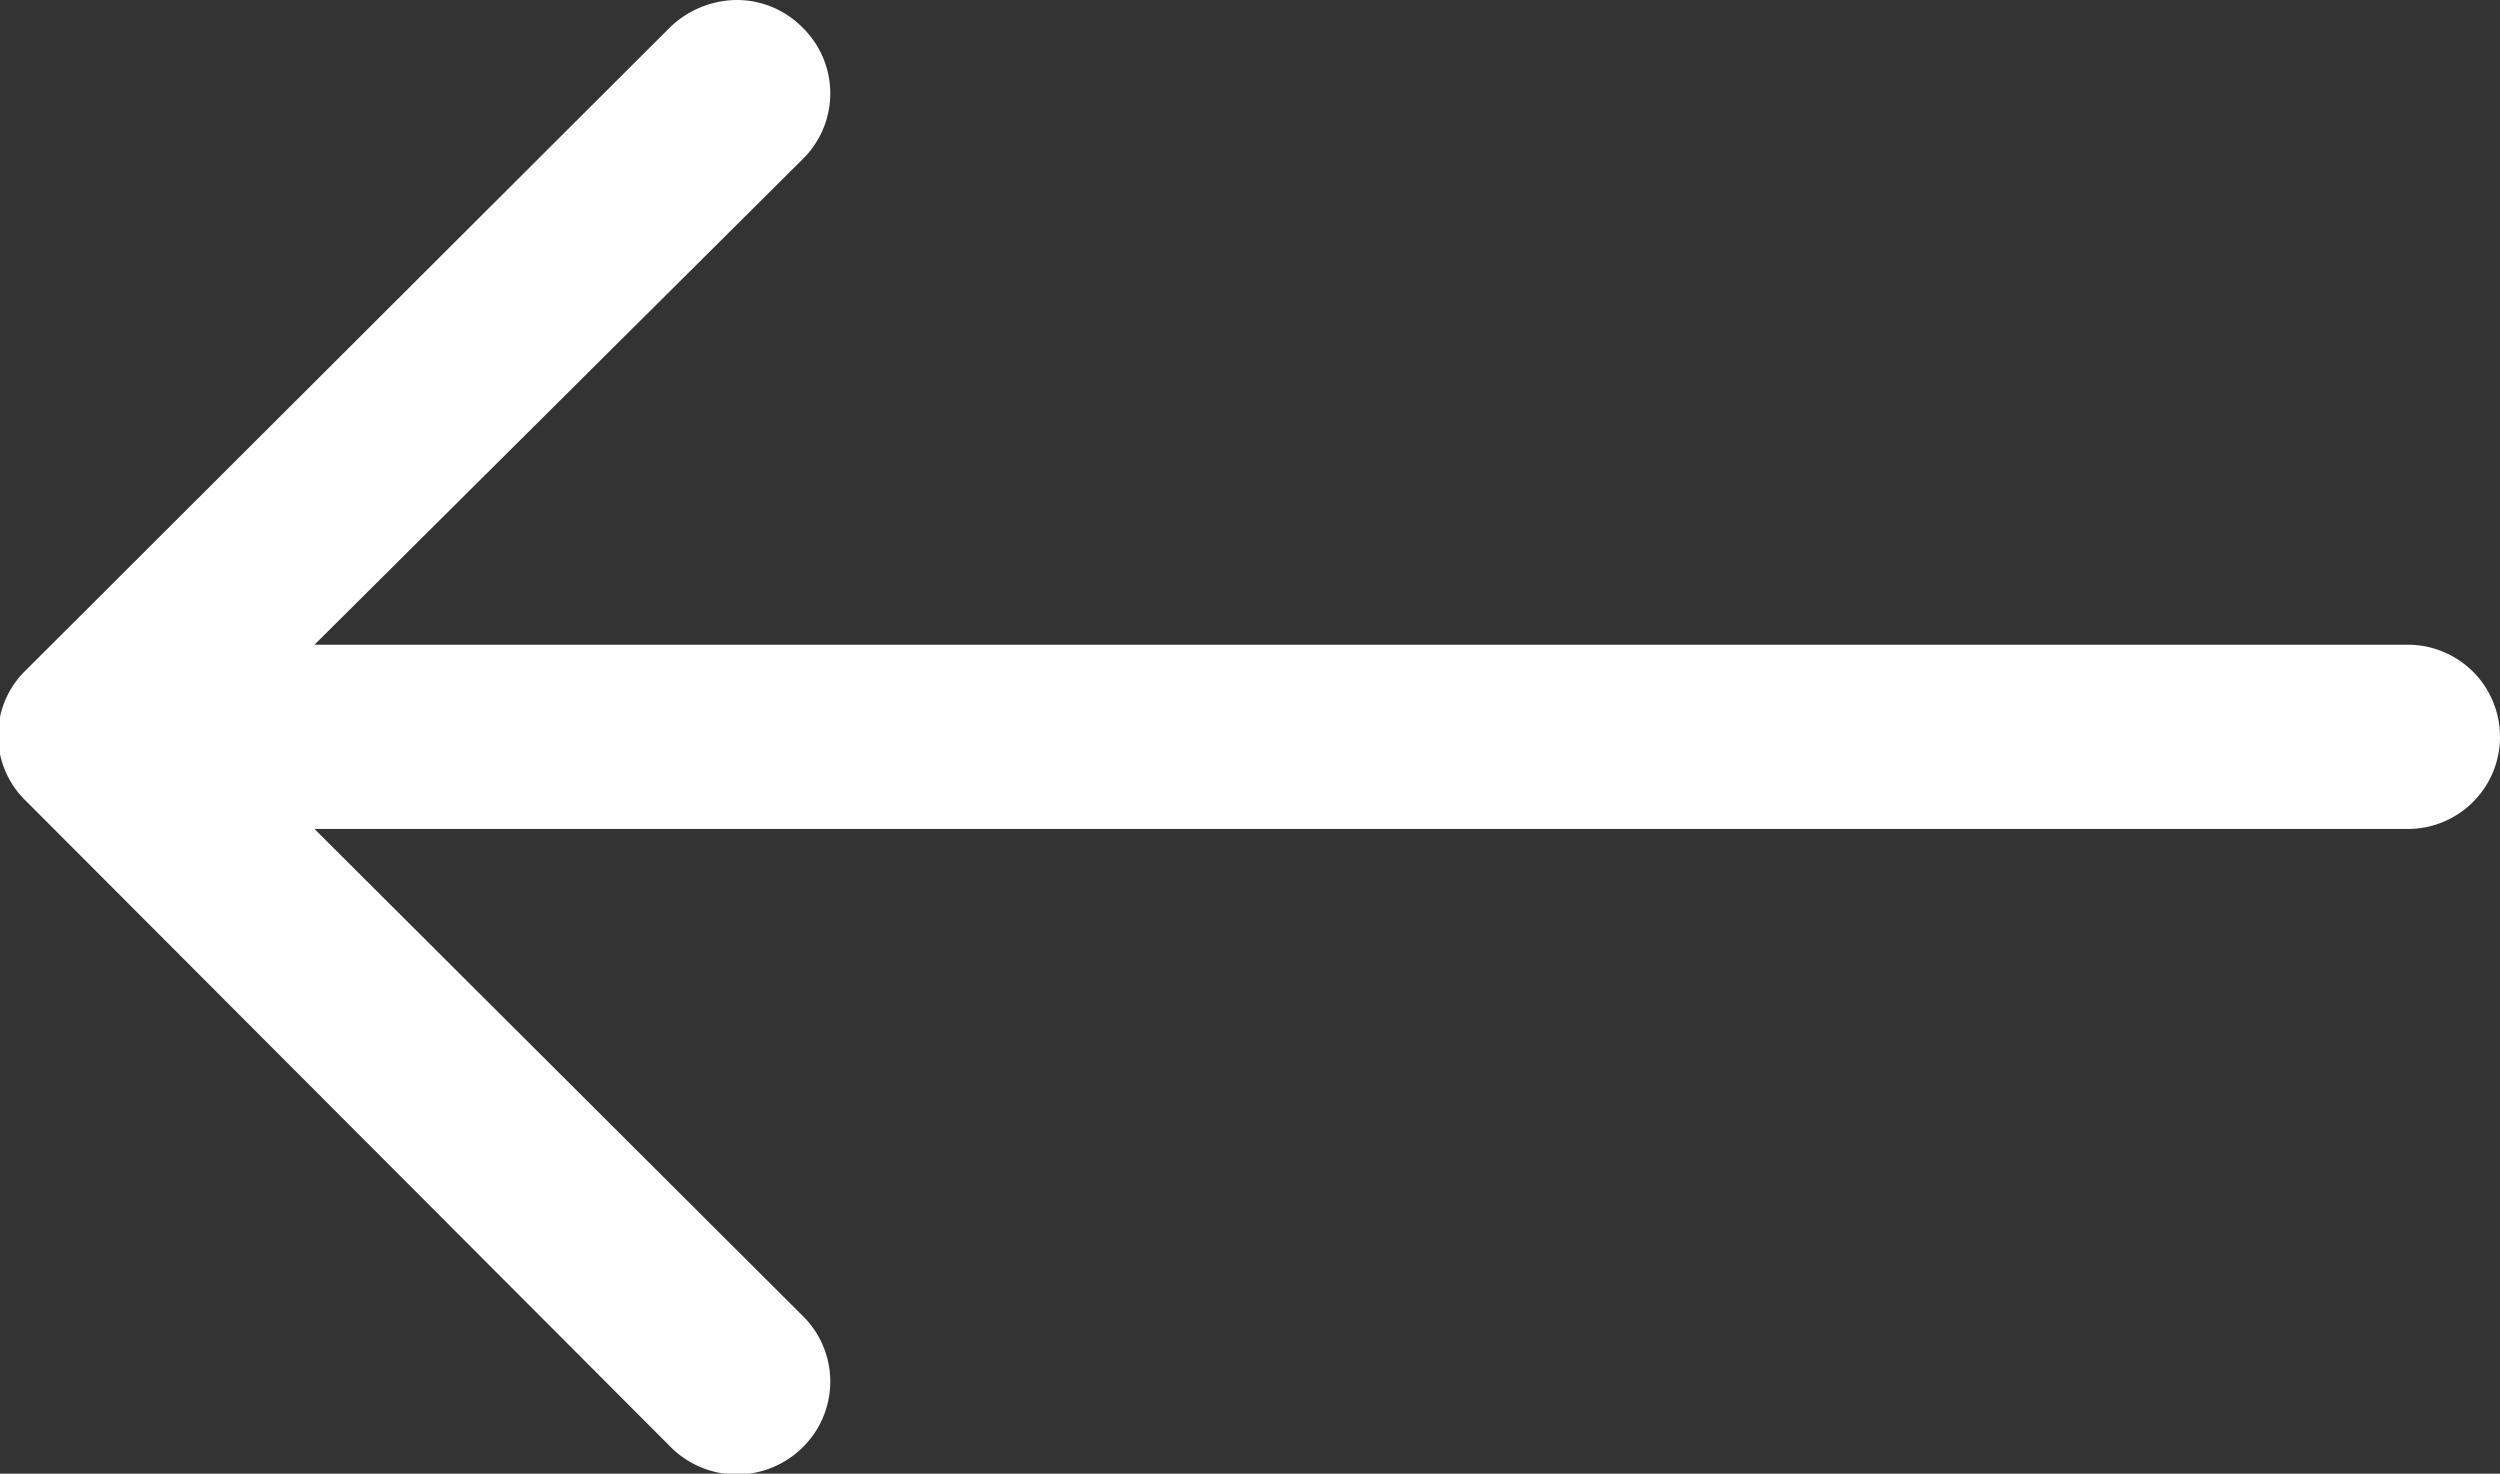 <svg xmlns="http://www.w3.org/2000/svg" viewBox="0 0 19 11.2"><rect x="0" y="0" width="19" height="11.2" fill="#333333" stroke="none"/><defs><style>.cls-1{fill:#fff;}</style></defs><g id="Livello_2" data-name="Livello 2"><g id="Livello_1-2" data-name="Livello 1"><path class="cls-1" d="M18.3,6.3H2.39L6.1,10a.7.7,0,0,1,0,1,.71.71,0,0,1-1,0L.2,6.09a.69.69,0,0,1,0-1L5.1.2A.74.74,0,0,1,5.6,0a.7.7,0,0,1,.5.21.7.7,0,0,1,0,1L2.39,4.9H18.3a.7.7,0,1,1,0,1.4Z"/></g></g></svg>